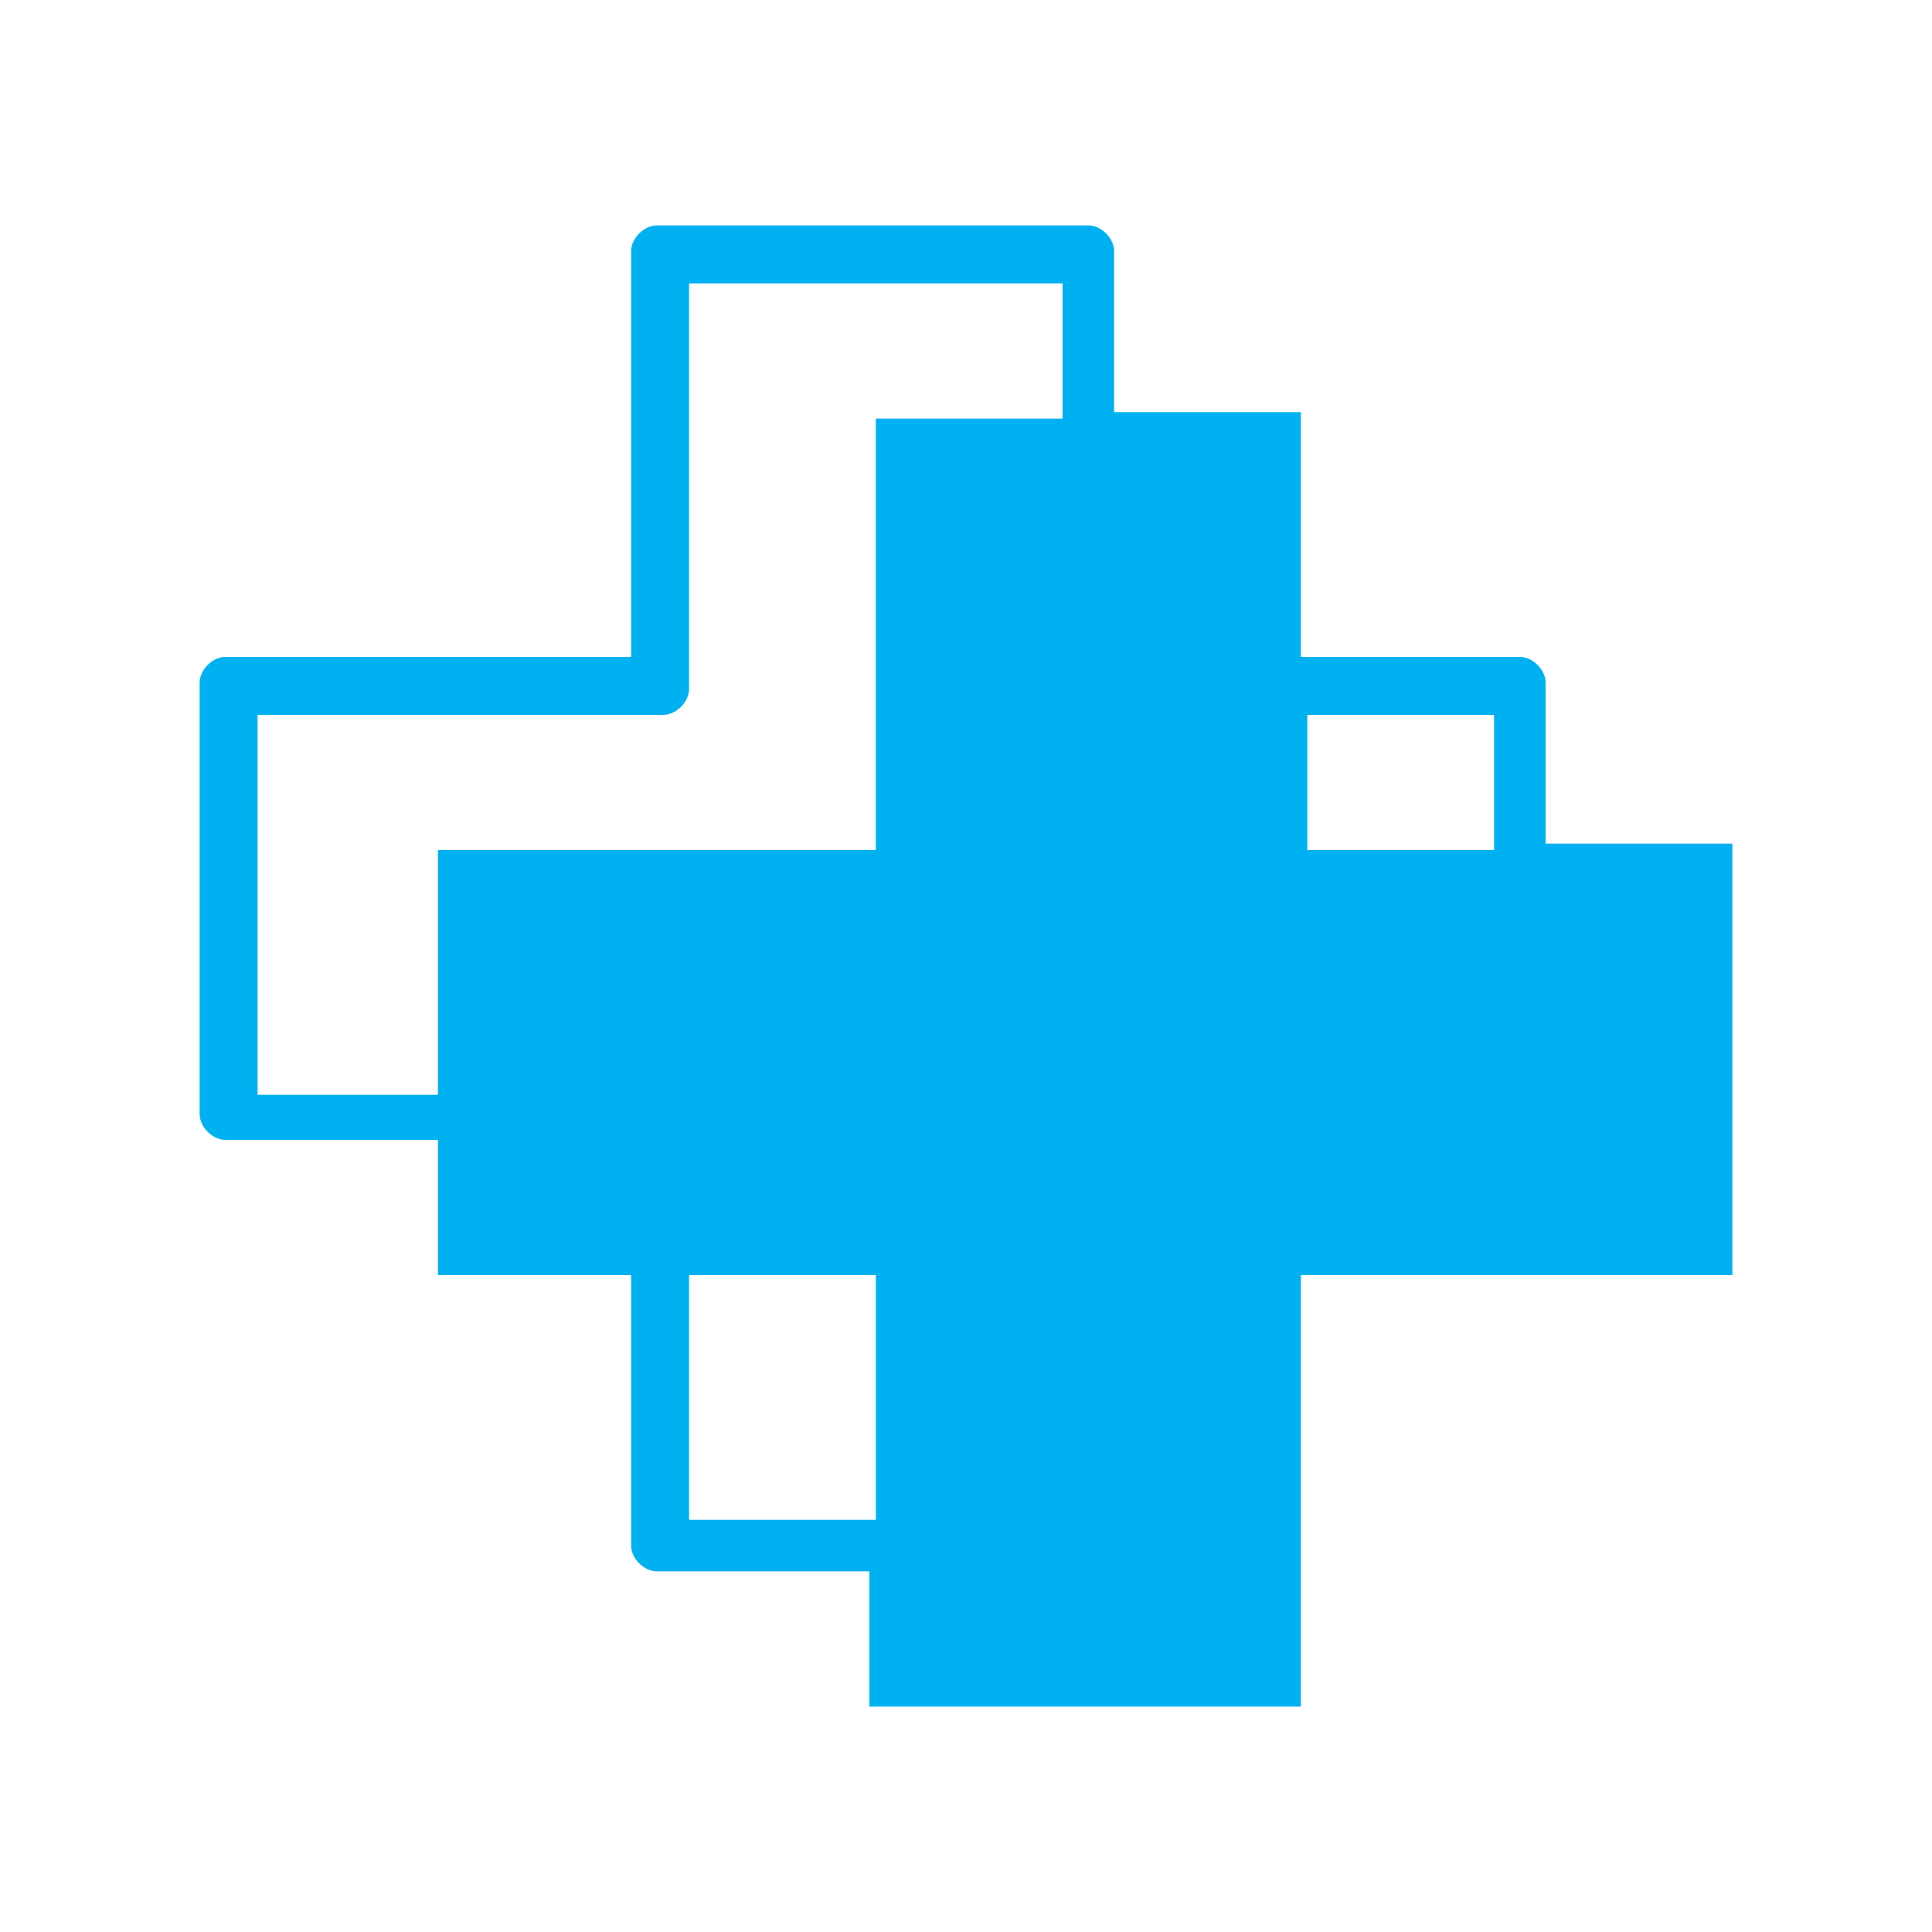 <?xml version="1.0" encoding="utf-8"?>
<!-- Generator: Adobe Illustrator 22.1.0, SVG Export Plug-In . SVG Version: 6.00 Build 0)  -->
<svg version="1.1" id="Capa_1" xmlns="http://www.w3.org/2000/svg" xmlns:xlink="http://www.w3.org/1999/xlink" x="0px" y="0px"
	 viewBox="0 0 30 30" style="enable-background:new 0 0 30 30;" xml:space="preserve">
<style type="text/css">
	.st0{fill:#00B1F1;}
</style>
<path class="st0" d="M24,13.1v-2.5c0-0.2-0.2-0.4-0.4-0.4h-3.4V6.4h-2.9V3.9c0-0.2-0.2-0.4-0.4-0.4h-6.7c-0.2,0-0.4,0.2-0.4,0.4v6.3
	H3.5c-0.2,0-0.4,0.2-0.4,0.4v6.7c0,0.2,0.2,0.4,0.4,0.4h3.3v2.1h3V24c0,0.2,0.2,0.4,0.4,0.4h3.3v2.1h6.7v-6.7h6.7v-6.7H24z
	 M23.2,11.1v2.1h-2.9v-2.1H23.2z M4,16.9v-5.8h6.3c0.2,0,0.4-0.2,0.4-0.4V4.4h5.8v2.1h-2.9v6.7H6.8v3.8H4z M10.7,23.6v-3.8h2.9v3.8
	H10.7z"/>
</svg>
